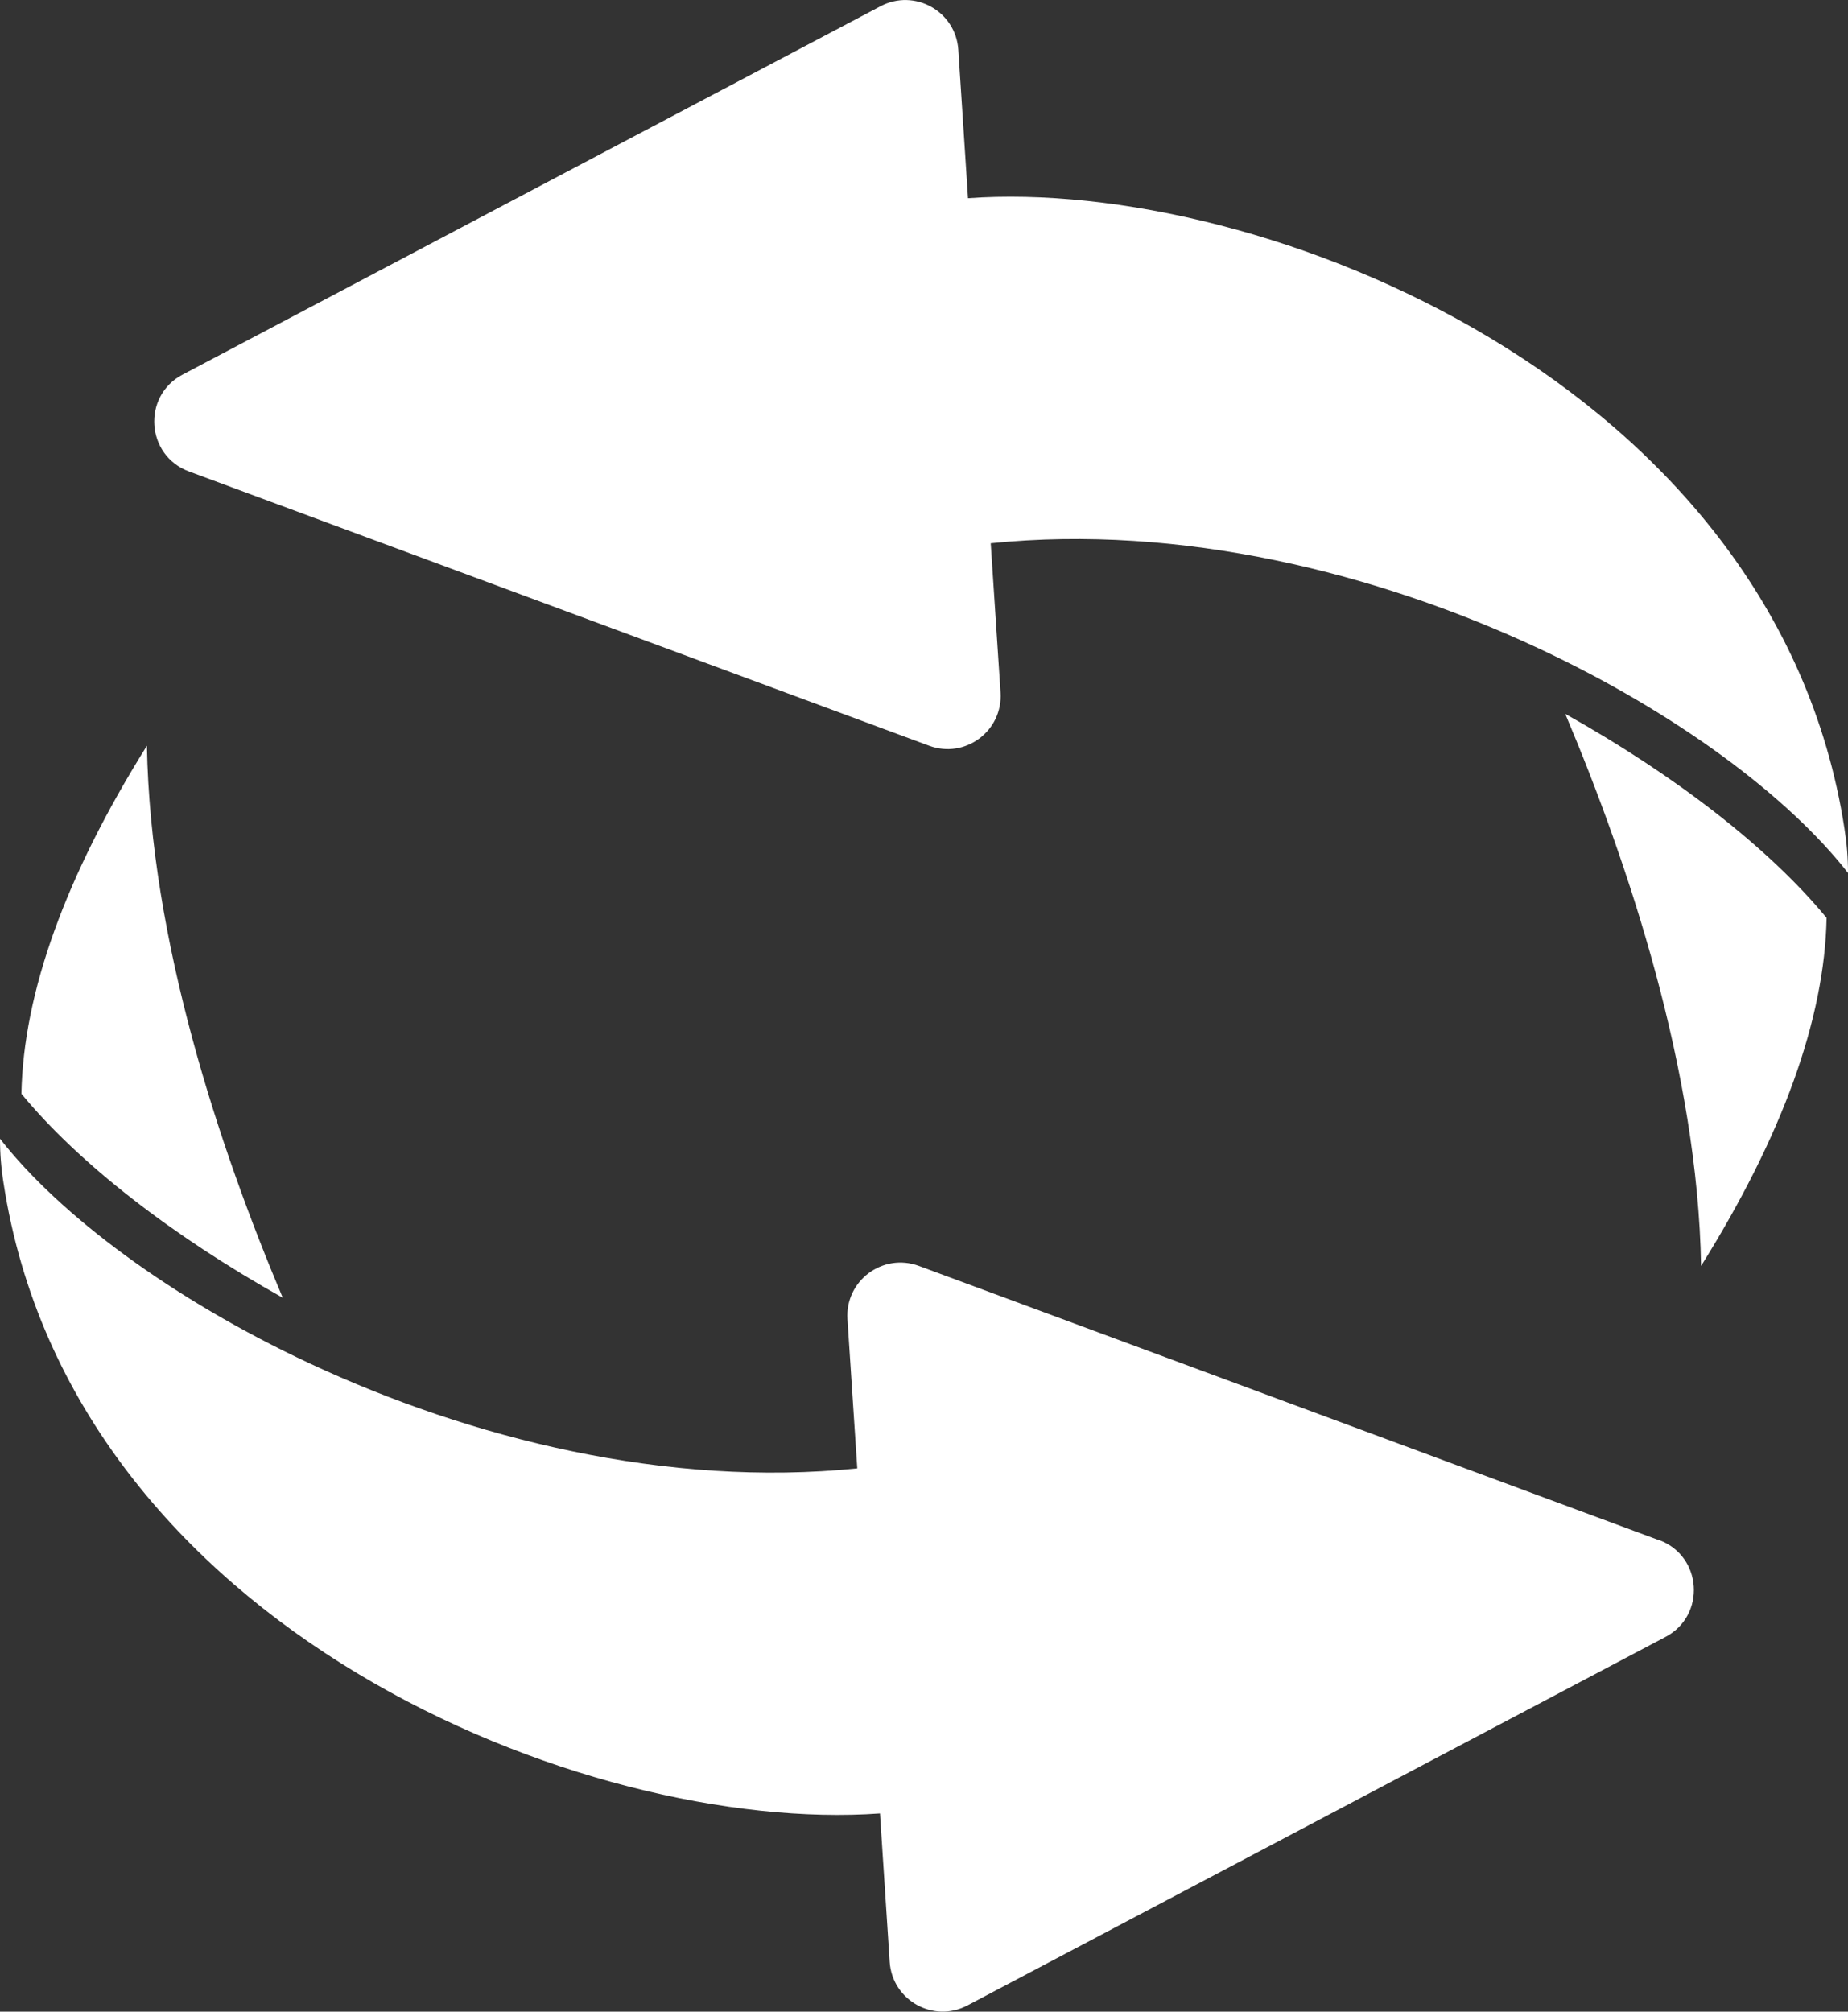 <?xml version="1.0" encoding="UTF-8"?>
<svg id="Ebene_2" data-name="Ebene 2" xmlns="http://www.w3.org/2000/svg" viewBox="0 0 156.22 170">
  <rect x="0" y="0" width="156.22" height="170" fill="#333333" stroke="none"/>
  <defs>
    <style>
      .cls-1 {
        fill: #fff;
        stroke-width: 0px;
      }
    </style>
  </defs>
  <g id="weiss">
    <g>
      <path class="cls-1" d="M15.97,39.84l39.35,14.58,6.94,2.57,13.74,5.09,2.54.94c3.05,1.13,6.25-1.25,6.04-4.5l-.83-12.61c16.05-1.64,32.68,2.51,46.31,8.88,11.66,5.45,21.12,12.53,26.16,18.98,0-1.27-.1-2.51-.3-3.75-5.8-37.67-49.26-55.06-74.09-53.27l-.82-12.55c-.22-3.25-3.7-5.19-6.58-3.67L15.43,31.66c-3.43,1.81-3.1,6.83.54,8.18Z"/>
      <path class="cls-1" d="M132.32,60.33c5.35,12.67,11.2,30.21,11.48,46.65,6.89-11.02,10.44-20.88,10.61-29.41-4.84-5.88-12.76-12.02-22.09-17.24Z"/>
      <path class="cls-1" d="M140.25,130.16l-39.35-14.58-6.94-2.57-13.74-5.09-2.54-.94c-3.05-1.13-6.25,1.25-6.04,4.5l.83,12.61c-16.05,1.64-32.68-2.51-46.31-8.88-11.66-5.45-21.12-12.53-26.16-18.98,0,1.27.1,2.51.3,3.75,5.8,37.67,49.26,55.06,74.09,53.27l.82,12.55c.22,3.25,3.7,5.19,6.58,3.67l59.01-31.14c3.43-1.81,3.1-6.83-.54-8.18Z"/>
      <path class="cls-1" d="M23.9,109.67c-5.35-12.67-11.2-30.21-11.48-46.65-6.89,11.02-10.44,20.88-10.61,29.41,4.84,5.88,12.76,12.02,22.09,17.24Z"/>
    </g>
  </g>
</svg>